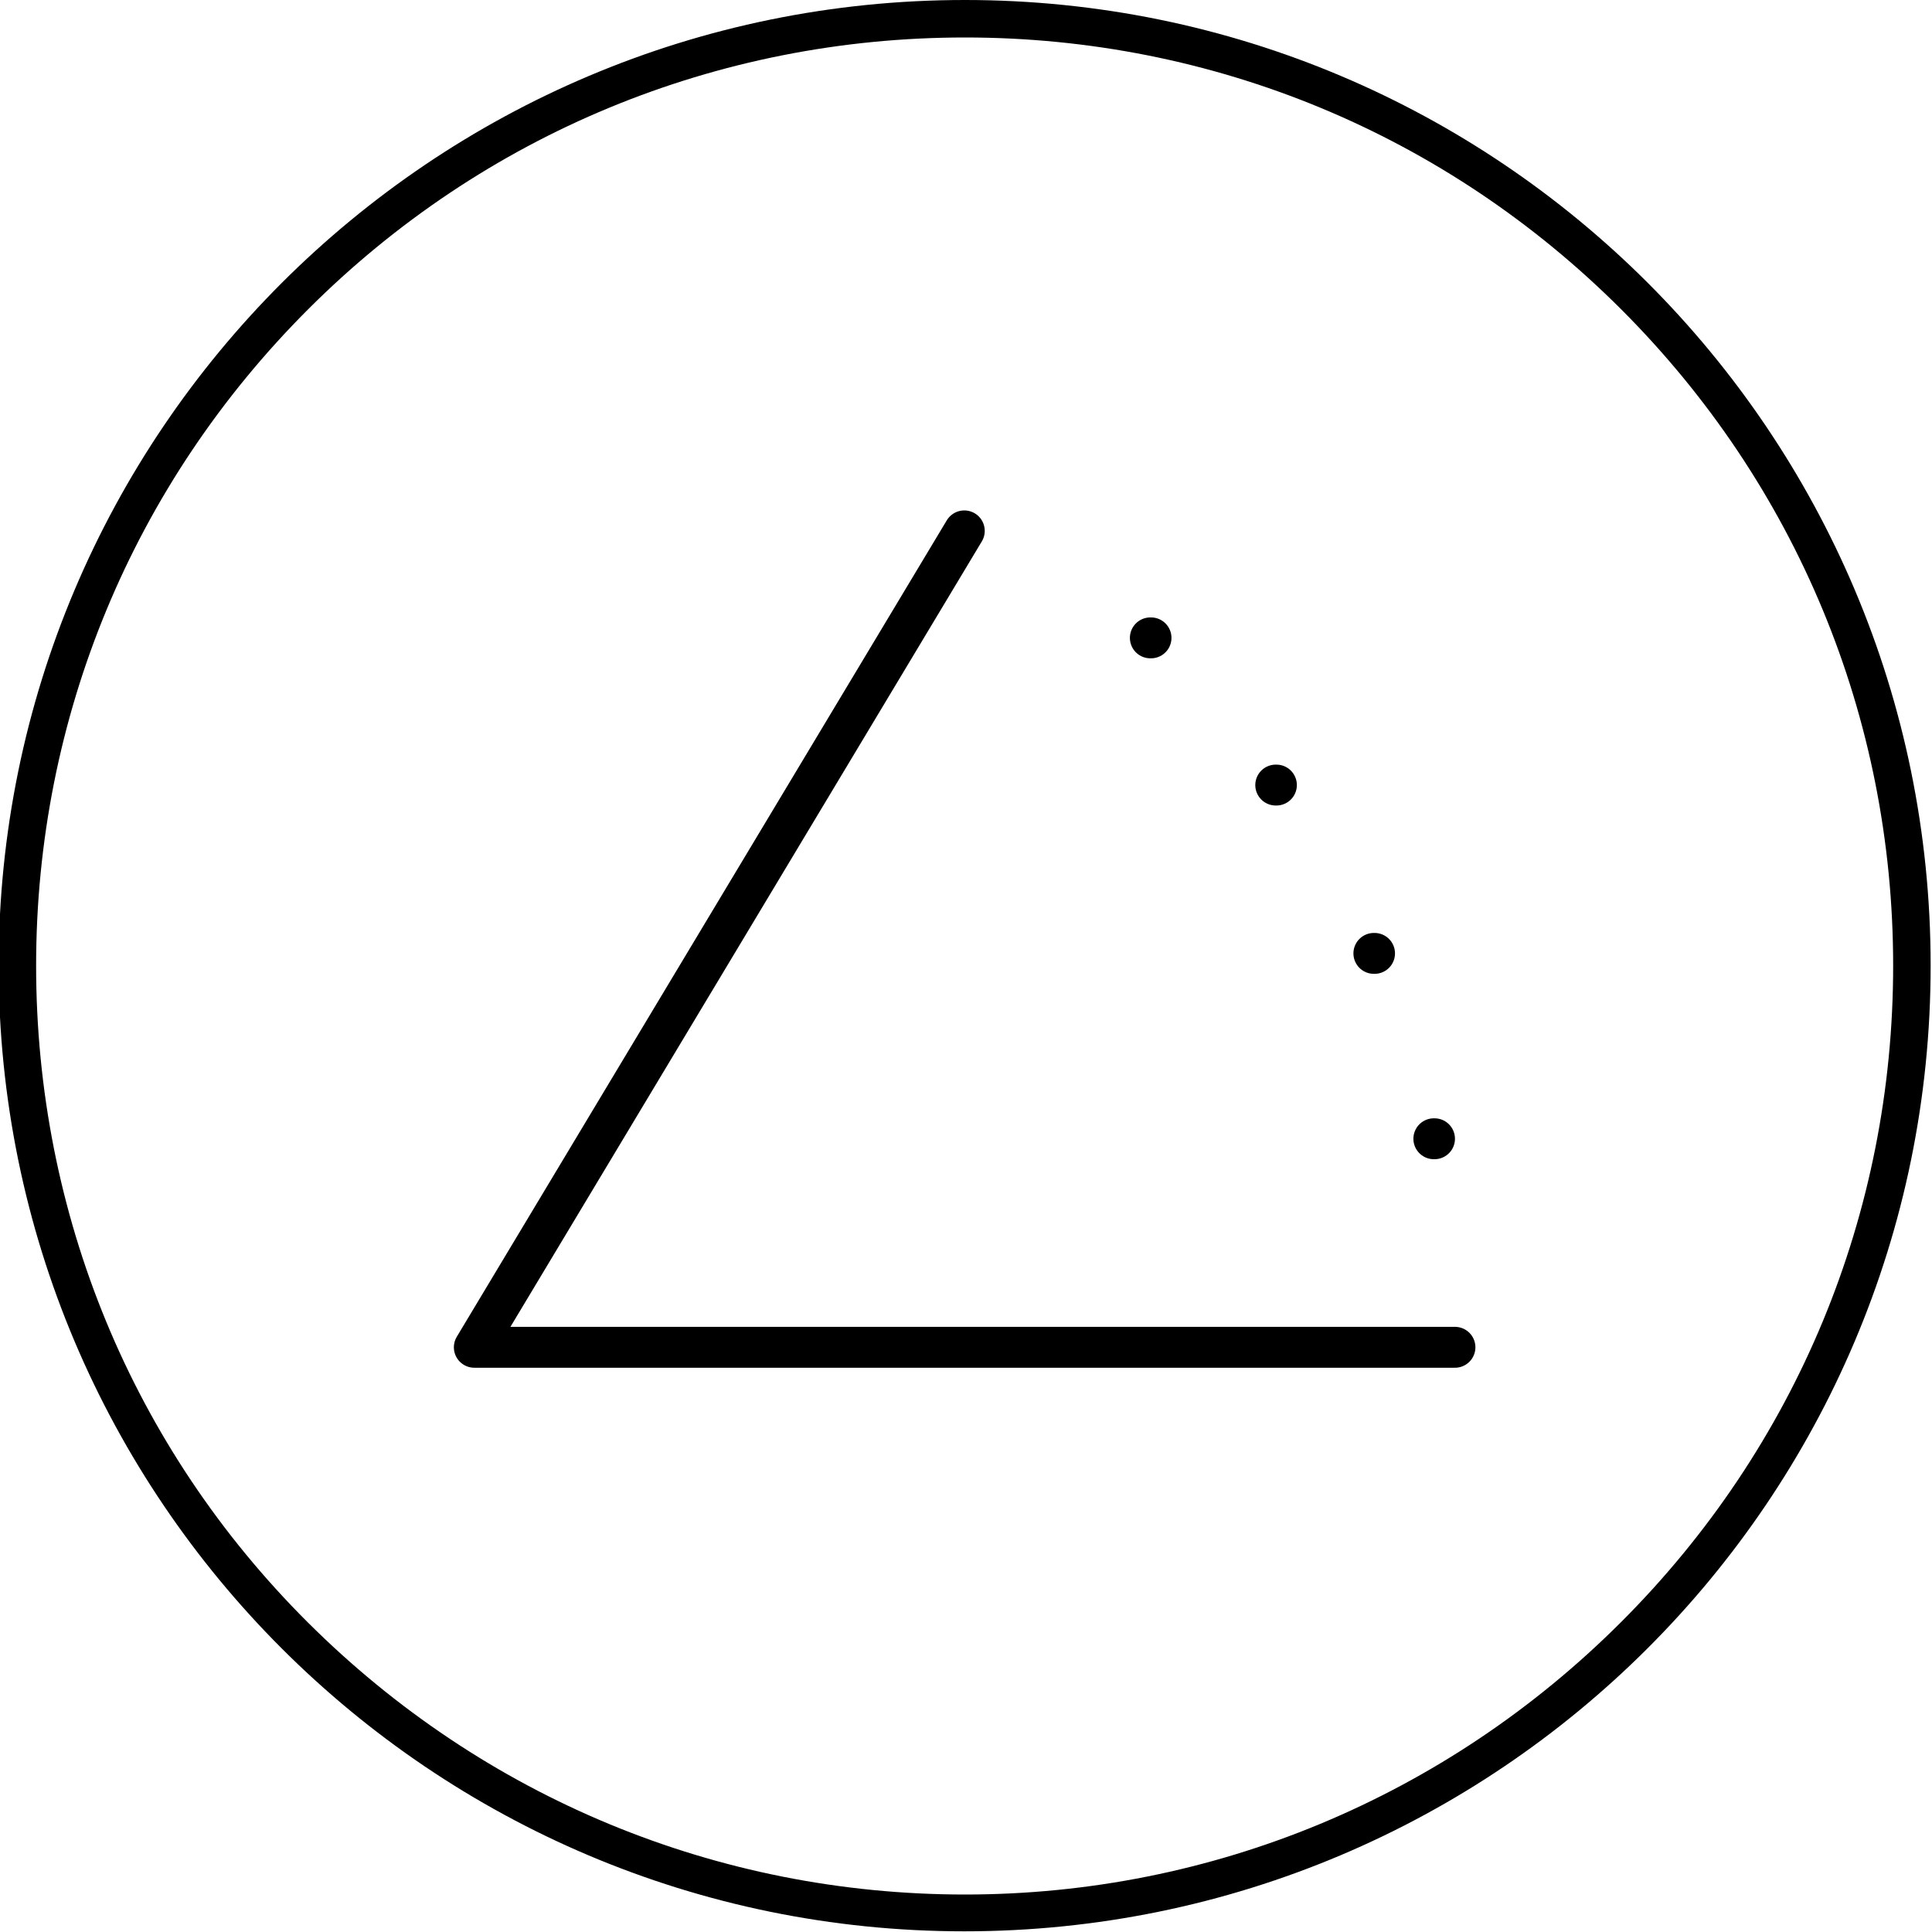 <svg xmlns="http://www.w3.org/2000/svg" xmlns:xlink="http://www.w3.org/1999/xlink" id="Ebene_1" x="0px" y="0px" viewBox="0 0 283.5 283.5" style="enable-background:new 0 0 283.5 283.5;" xml:space="preserve">
<style type="text/css">
	.st0{fill:none;stroke:#000000;stroke-width:6;stroke-linecap:round;stroke-linejoin:round;stroke-miterlimit:14.667;}
</style>
<g>
	<path d="M141.6,5.5c36.4,0,70.6,14.2,96.3,39.9s39.9,59.9,39.9,96.3s-14.2,70.6-39.9,96.3s-60,40-96.3,40S71,263.8,45.2,238.1   s-39.9-60-39.9-96.4s14.2-70.6,39.9-96.3S105.2,5.5,141.6,5.5 M141.6,0C63.3,0-0.2,63.5-0.2,141.7s63.5,141.7,141.7,141.7   S283.3,220,283.3,141.7S219.8,0,141.6,0L141.6,0z"></path>
</g>
<path class="st0" d="M213.5,197.7H69.6l71.9-119.8"></path>
<path class="st0" d="M210.4,167.1h0.1"></path>
<path class="st0" d="M201.6,139.9h0.1"></path>
<path class="st0" d="M187.2,115.2h0.1"></path>
<path class="st0" d="M168.8,93.6h0.1"></path>
</svg>